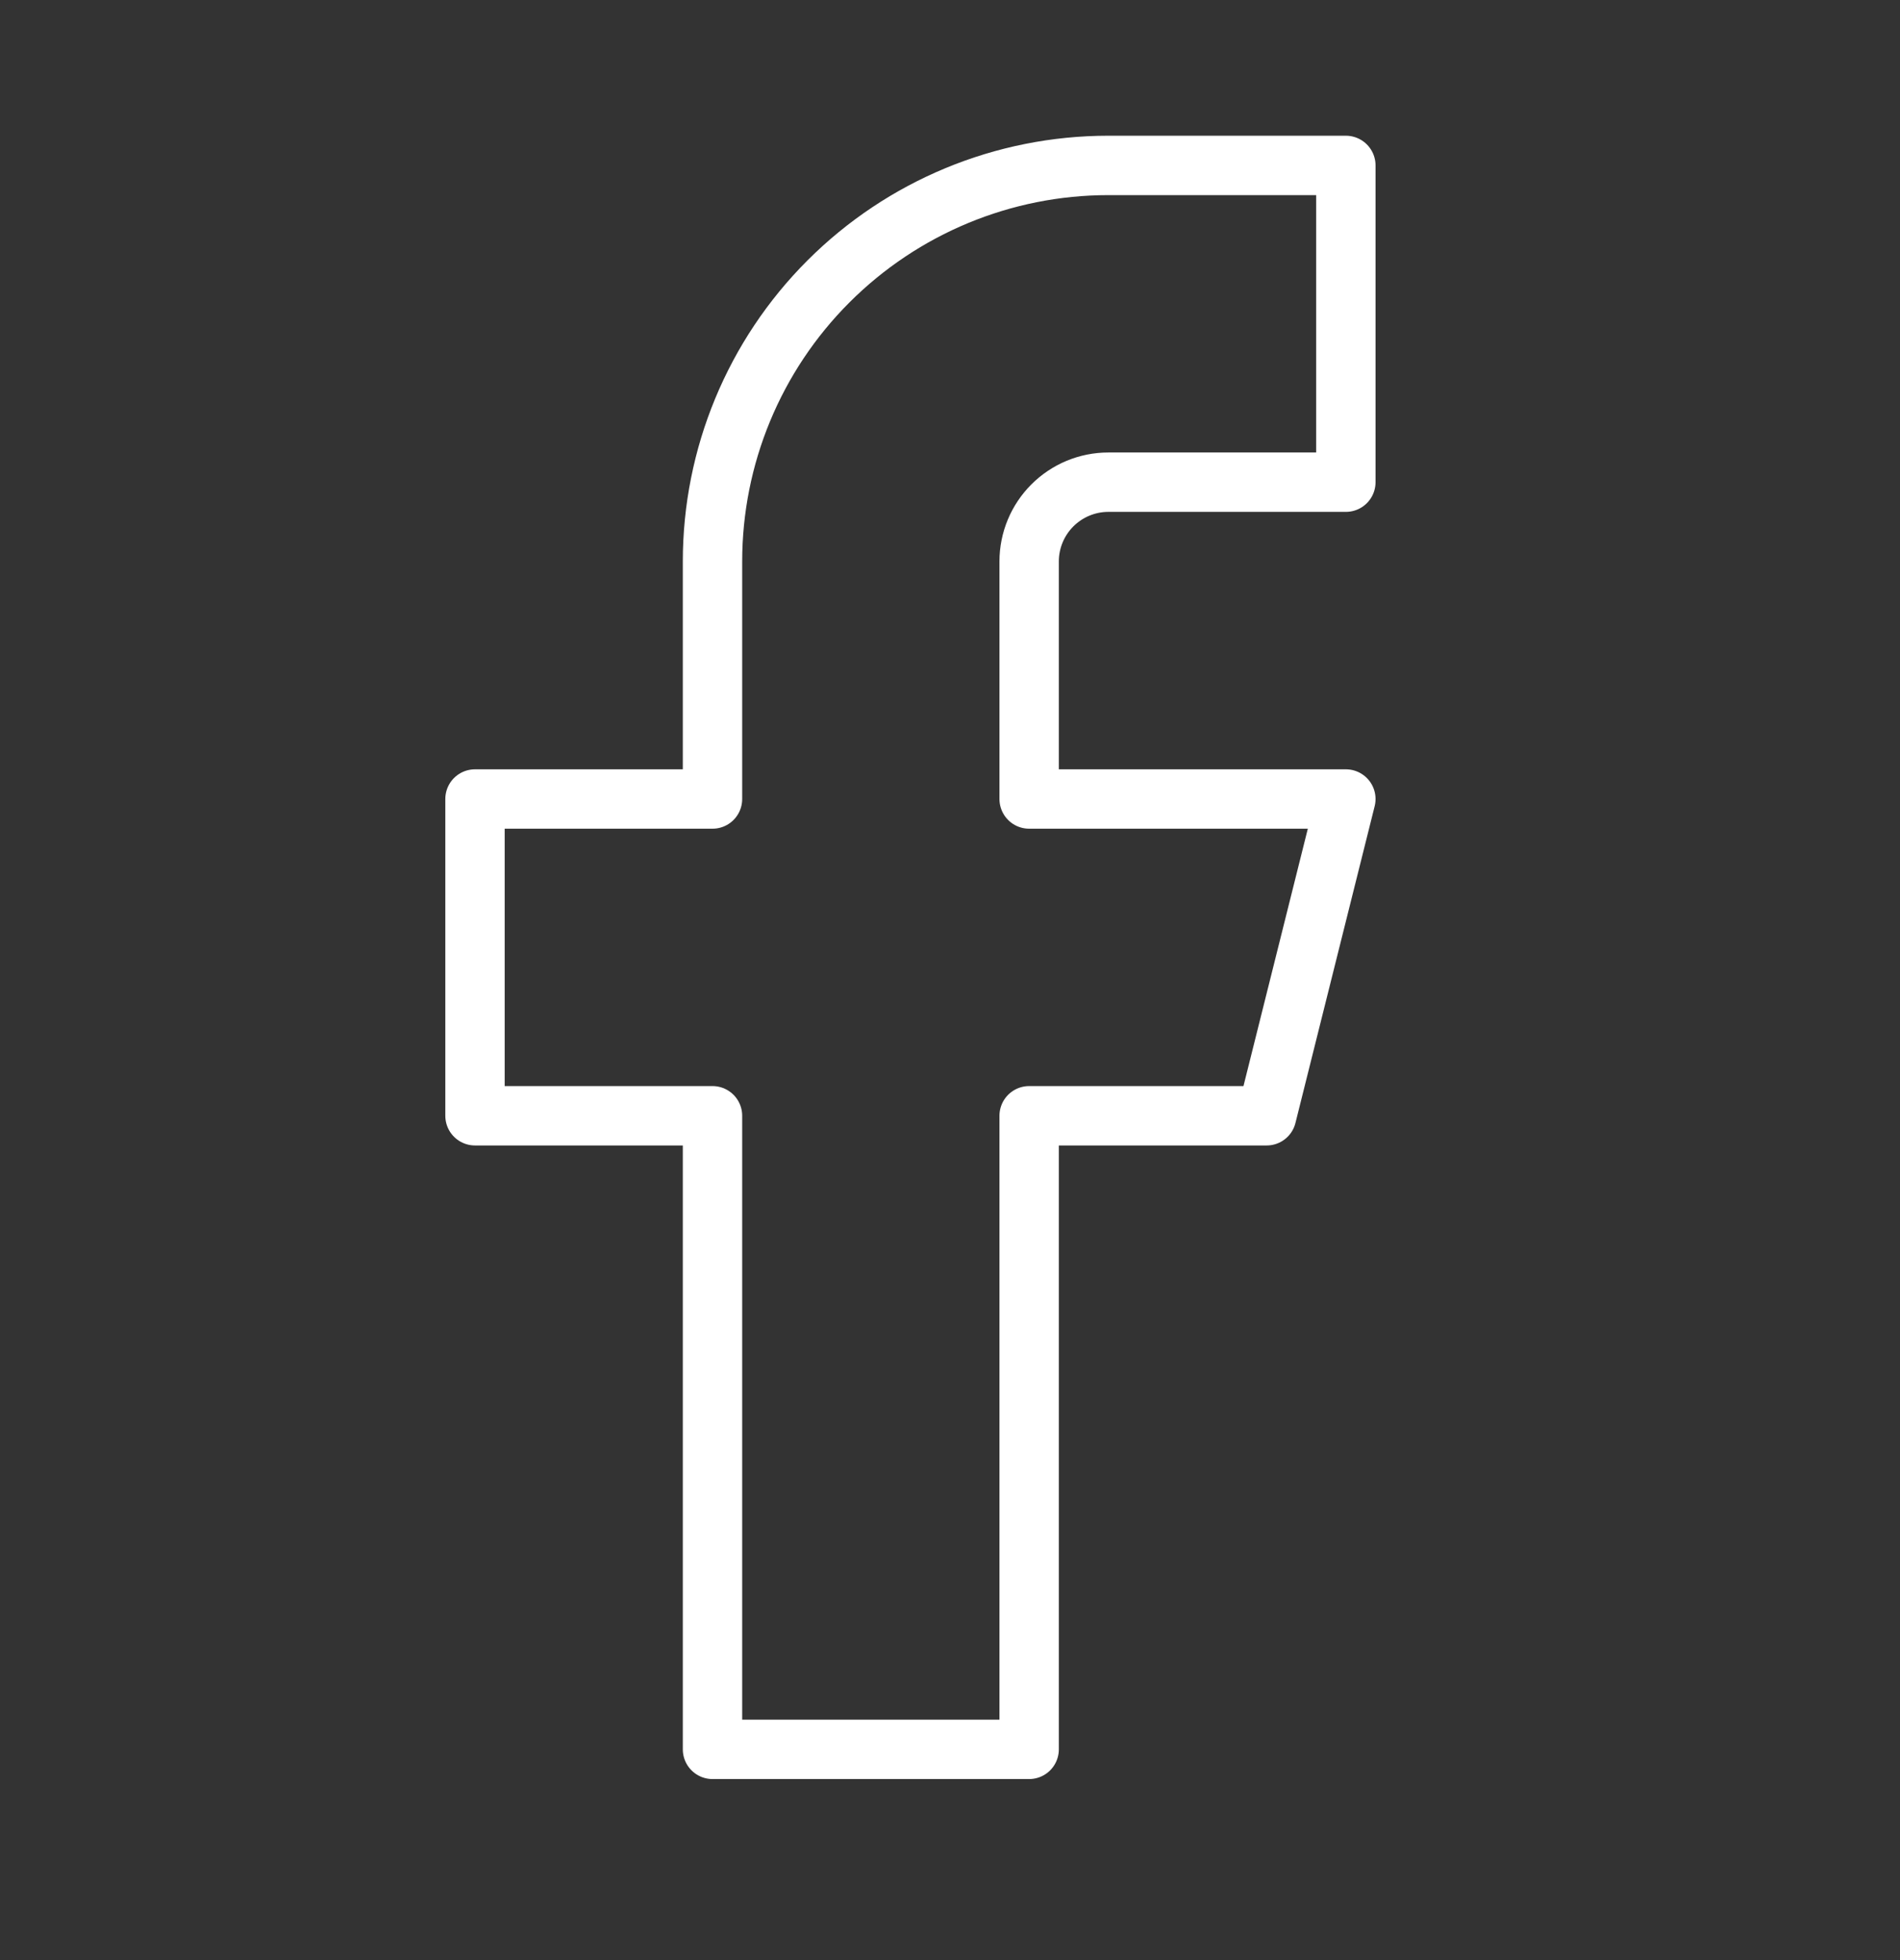 <svg width="32" height="33" viewBox="0 0 32 33" fill="none" xmlns="http://www.w3.org/2000/svg">
<rect x="0" y="0" width="32" height="33" fill="#333333" stroke="none"/>
<g id="facebook 1">
<path id="Vector" d="M22.667 2.785H18.667C16.898 2.785 15.203 3.488 13.953 4.738C12.702 5.988 12 7.684 12 9.452V13.452H8V18.785H12V29.452H17.333V18.785H21.333L22.667 13.452H17.333V9.452C17.333 9.098 17.474 8.759 17.724 8.509C17.974 8.259 18.313 8.118 18.667 8.118H22.667V2.785Z" stroke="white" stroke-linecap="round" stroke-linejoin="round"/>
</g>
</svg>
